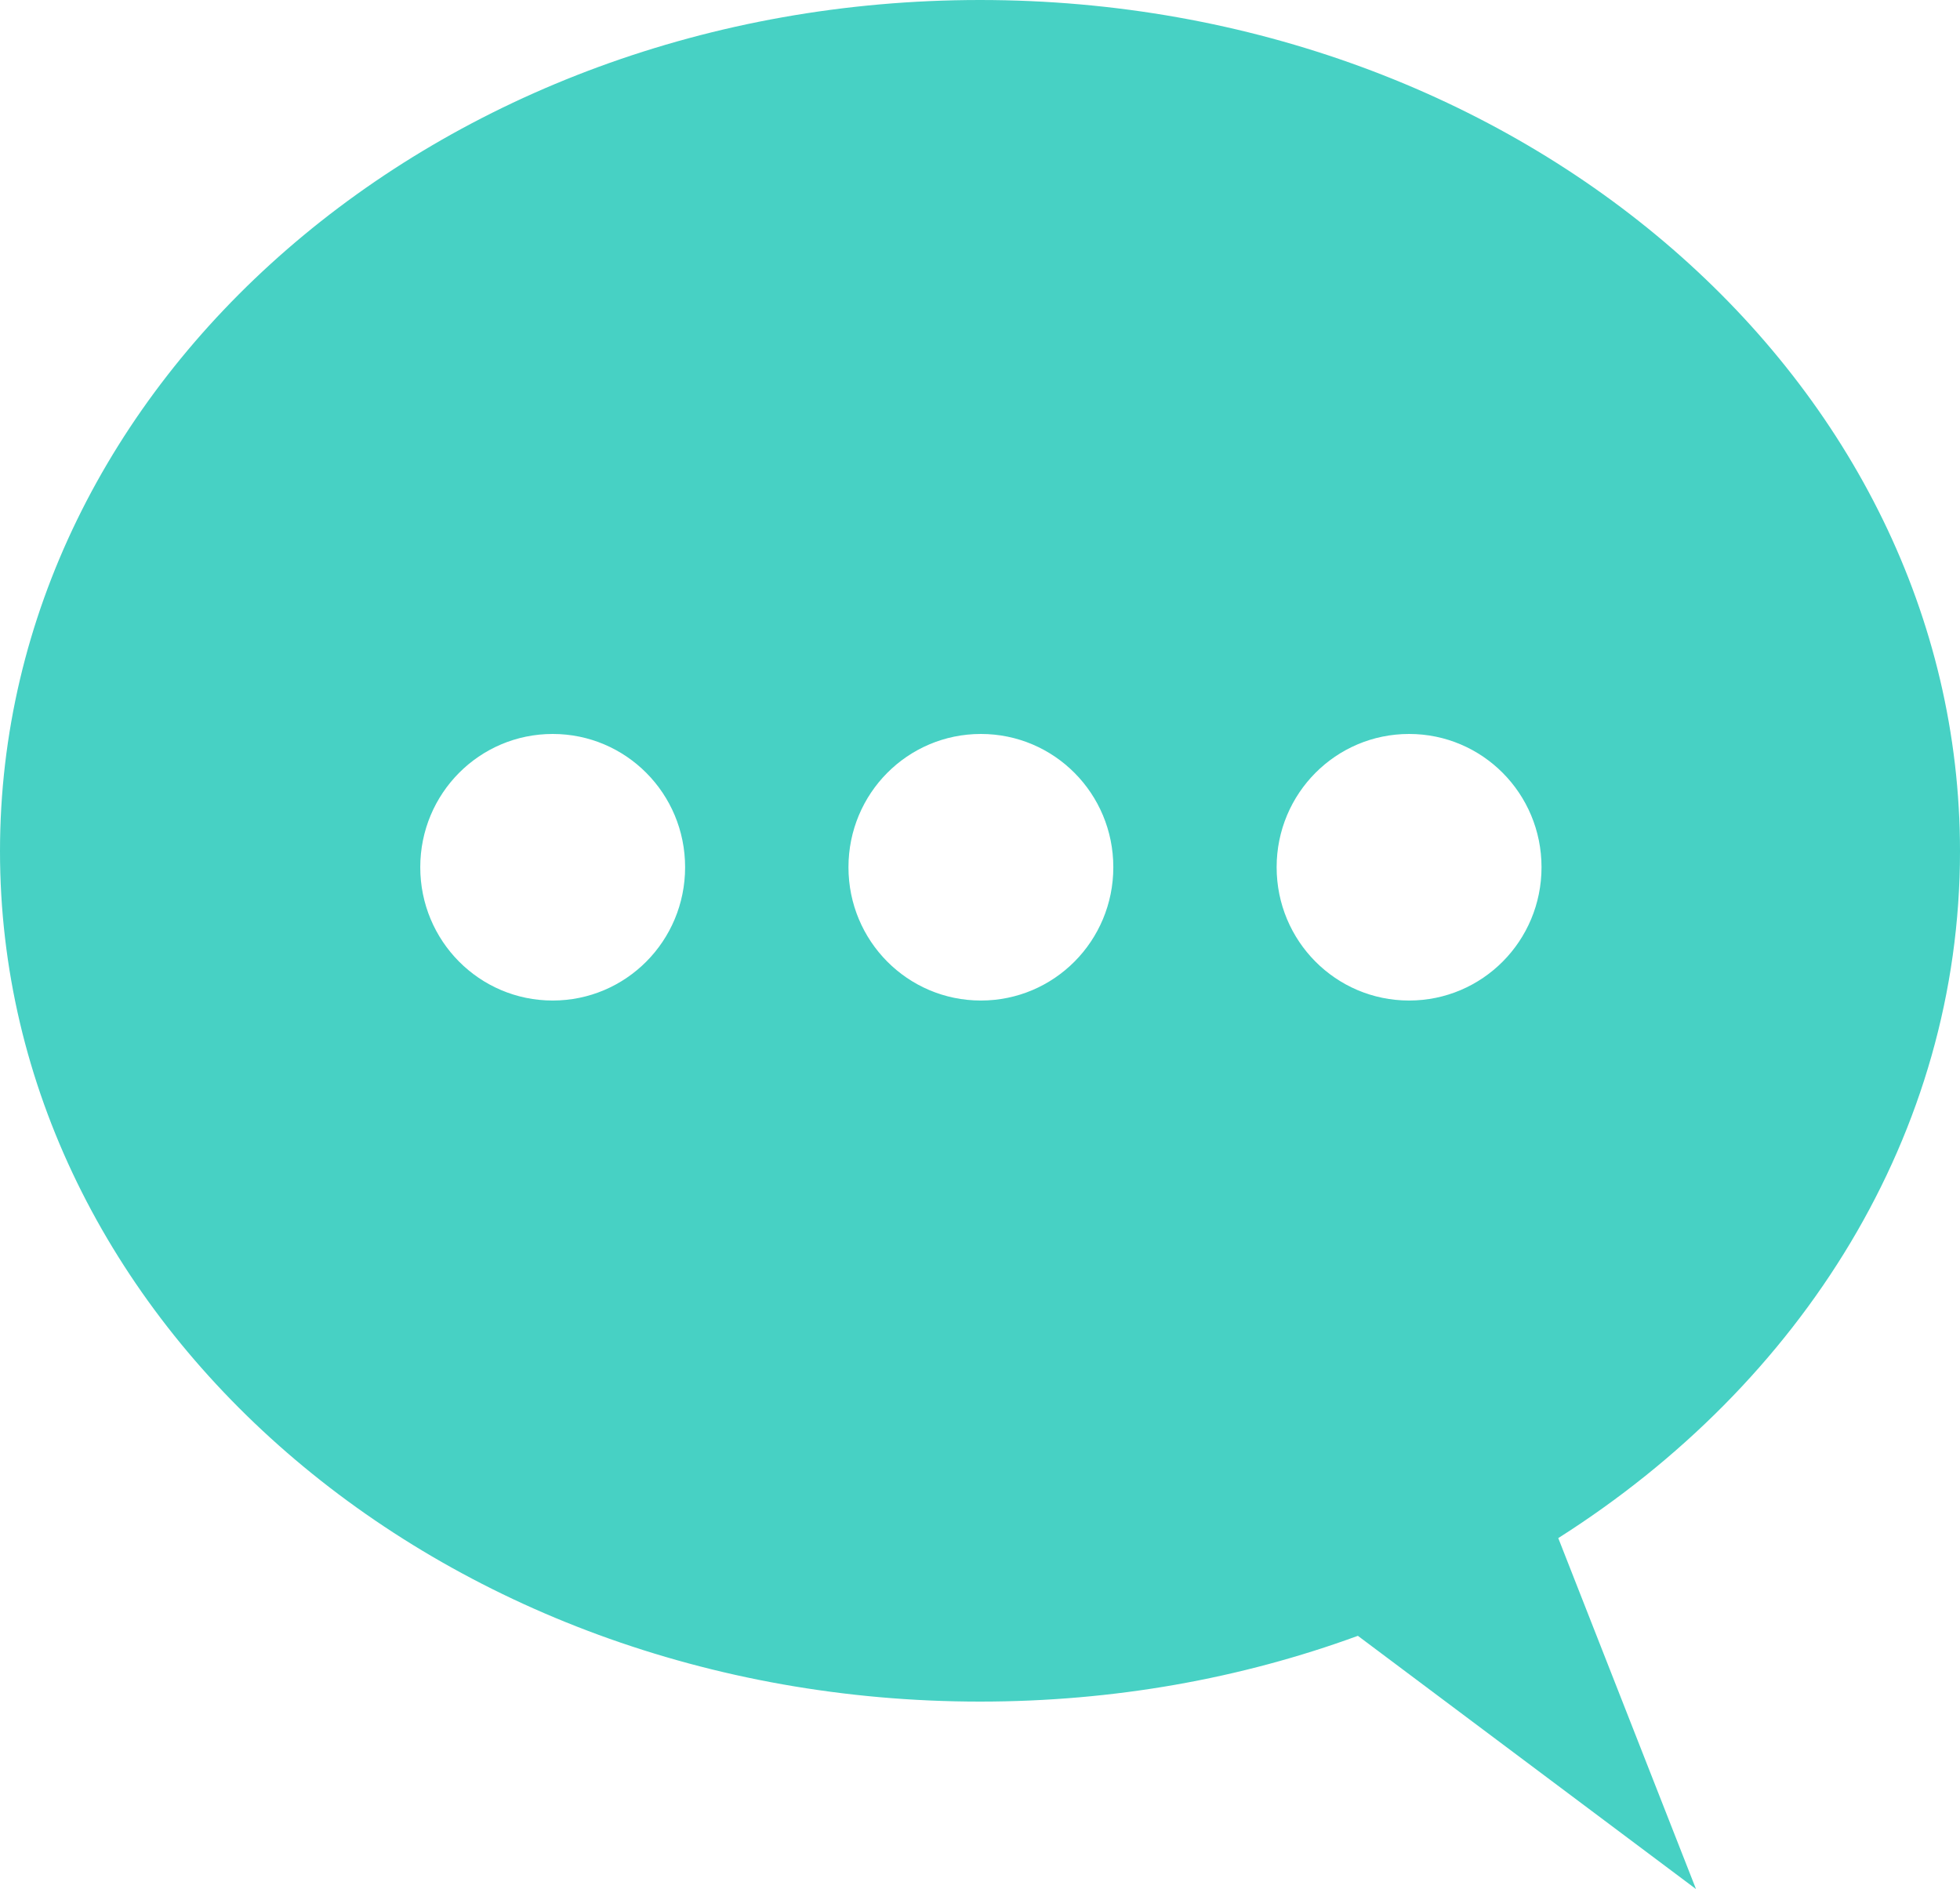 <svg width="55" height="53" viewBox="0 0 55 53" fill="none" xmlns="http://www.w3.org/2000/svg">
<g clip-path="url(#clip0_16_521)">
<path fill-rule="evenodd" clip-rule="evenodd" d="M39.541 20.592C37.484 20.592 35.824 22.262 35.824 24.331C35.824 26.4 37.484 28.071 39.541 28.071C41.597 28.071 43.257 26.4 43.257 24.331C43.257 22.262 41.597 20.592 39.541 20.592ZM27.525 20.592C25.468 20.592 23.809 22.262 23.809 24.331C23.809 26.4 25.468 28.071 27.525 28.071C29.581 28.071 31.241 26.4 31.241 24.331C31.241 22.262 29.581 20.592 27.525 20.592ZM15.509 20.592C13.453 20.592 11.793 22.262 11.793 24.331C11.793 26.4 13.453 28.071 15.509 28.071C17.565 28.071 19.225 26.4 19.225 24.331C19.225 22.262 17.565 20.592 15.509 20.592ZM27.5 0C42.687 0 55 10.695 55 23.882C55 31.81 50.565 38.815 43.727 43.153L47.592 53L38.104 45.895C34.833 47.092 31.266 47.74 27.5 47.74C12.313 47.74 0 37.07 0 23.882C0 10.695 12.313 0 27.5 0Z" fill="#47D1C4"/>
</g>
<defs>
<clipPath id="clip0_16_521">
<rect width="55" height="53" fill="white"/>
</clipPath>
</defs>
</svg>

